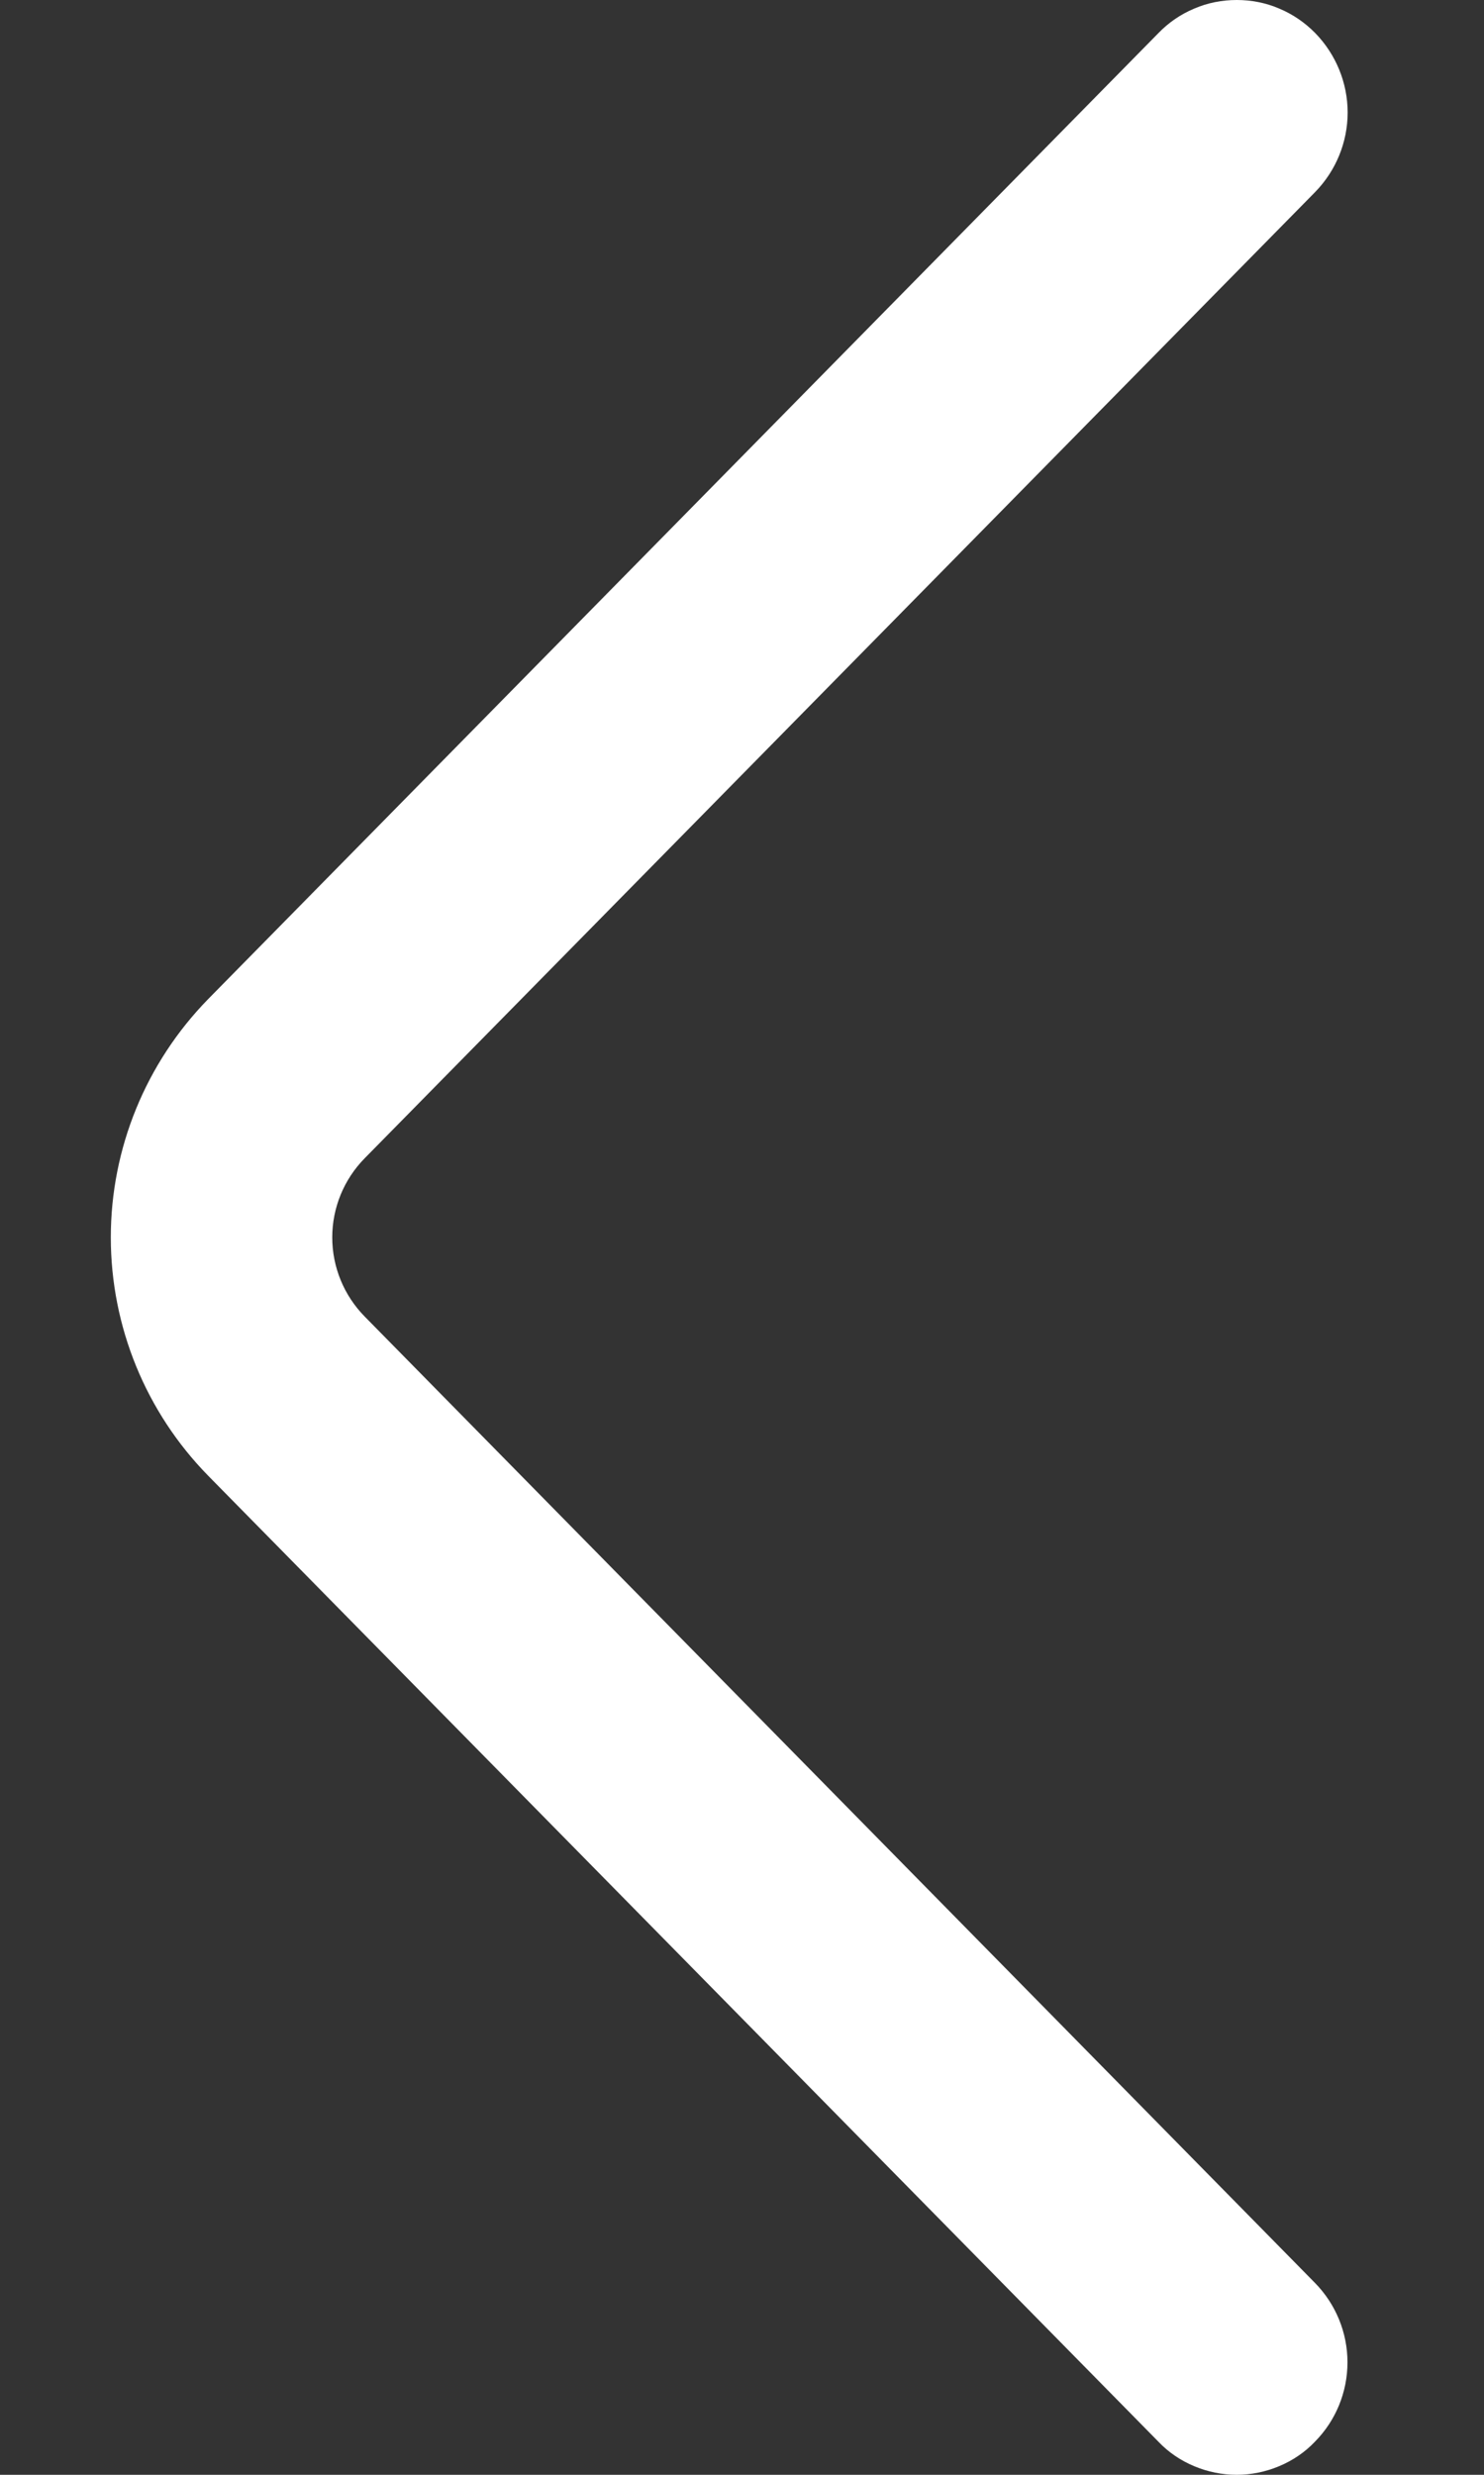 <svg width="9" height="15" viewBox="0 0 9 15" fill="none" xmlns="http://www.w3.org/2000/svg">
<rect x="0" y="0" width="9" height="15" fill="#333333" stroke="none"/>
<path d="M7.976 1.164L2.212 7.02C2.086 7.148 2.015 7.32 2.015 7.5C2.015 7.68 2.086 7.852 2.212 7.98L7.974 13.836C8.101 13.965 8.172 14.138 8.172 14.318C8.172 14.499 8.101 14.672 7.974 14.8C7.913 14.864 7.839 14.914 7.757 14.948C7.676 14.982 7.588 15 7.5 15C7.412 15 7.324 14.982 7.243 14.948C7.161 14.914 7.087 14.864 7.026 14.8L1.263 8.945C0.885 8.56 0.672 8.041 0.672 7.5C0.672 6.96 0.885 6.441 1.263 6.055L7.026 0.2C7.087 0.137 7.161 0.086 7.243 0.052C7.324 0.017 7.412 -0 7.501 -0C7.589 -0 7.677 0.017 7.758 0.052C7.84 0.086 7.914 0.137 7.976 0.2C8.102 0.329 8.173 0.502 8.173 0.682C8.173 0.862 8.102 1.035 7.976 1.164Z" fill="white"/>
</svg>
